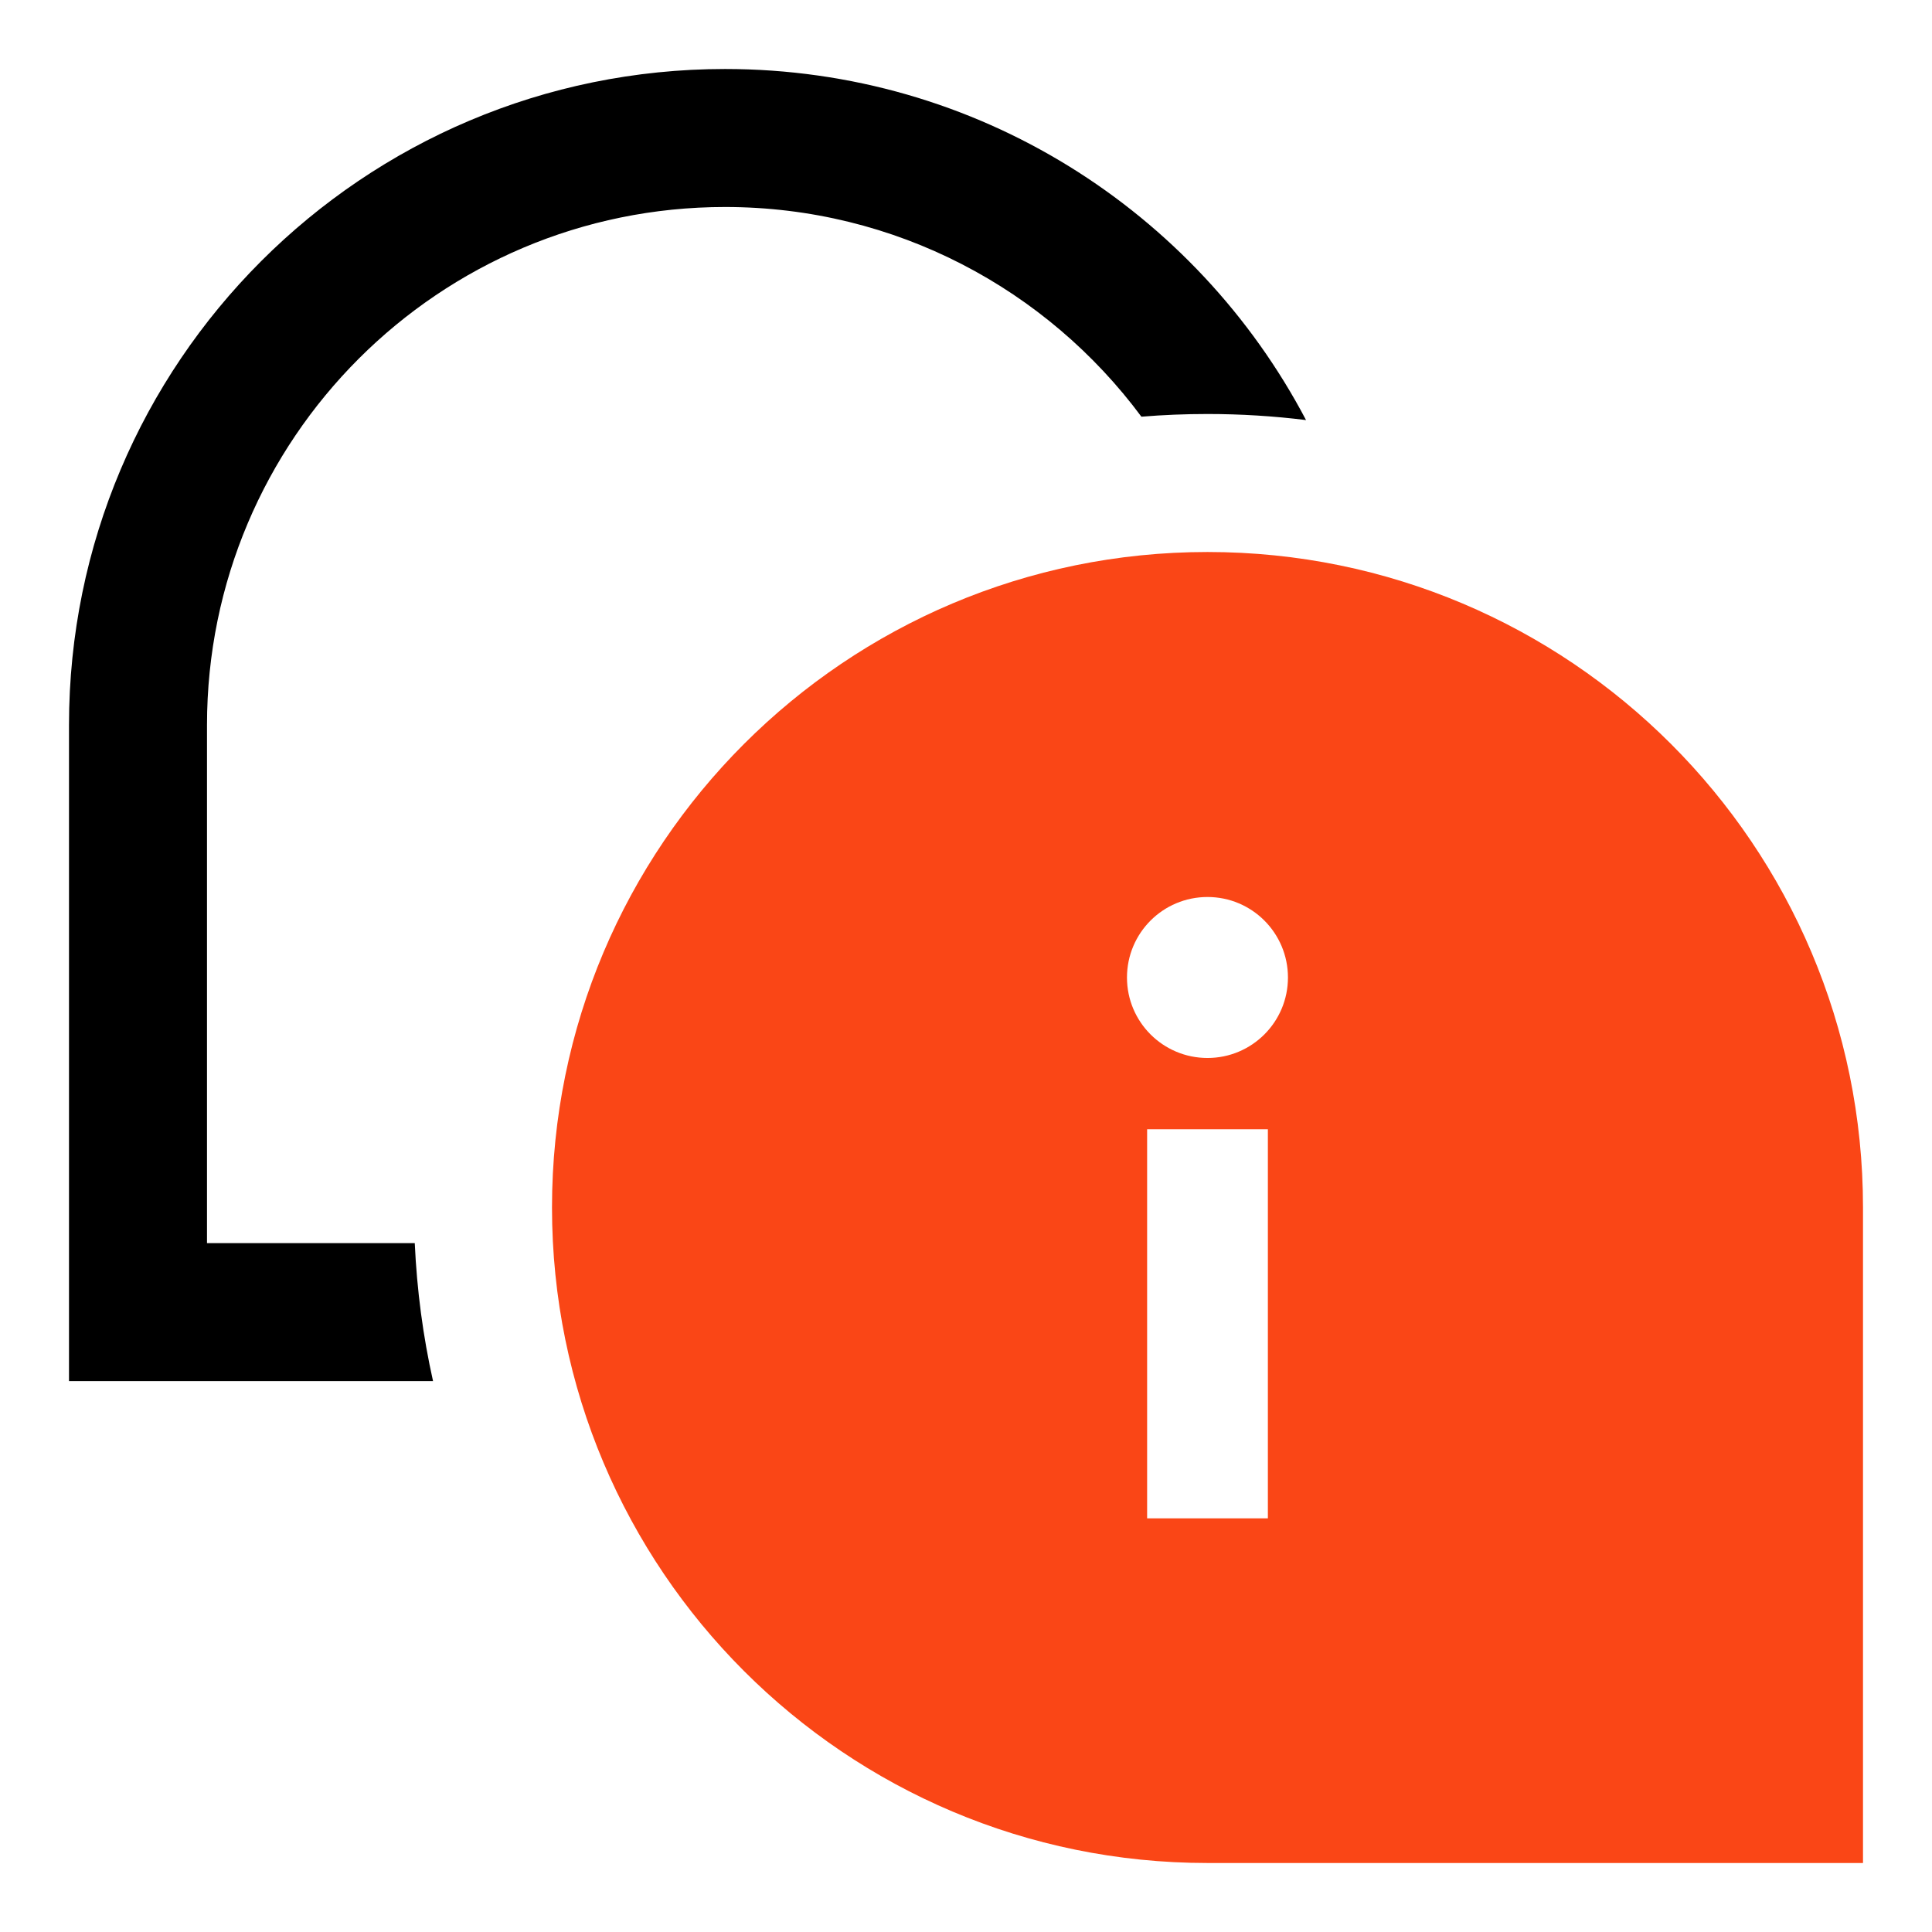 <svg xmlns="http://www.w3.org/2000/svg" fill="none" viewBox="0 0 28 28" height="28" width="28">
  <path fill="black" d="M3 10.508V18.016H6.011C6.042 18.7 6.131 19.368 6.276 20.016H1V10.508C1 5.257 5.257 1 10.508 1C14.163 1 17.337 3.063 18.928 6.088C18.46 6.03 17.983 6 17.5 6C17.177 6 16.858 6.013 16.542 6.039C15.174 4.195 12.98 3 10.508 3C6.361 3 3 6.361 3 10.508Z"></path>
  <path fill="#FA4616" d="M8 17.5C8 12.253 12.253 8 17.5 8C22.747 8 27 12.253 27 17.5V27H17.5C12.253 27 8 22.747 8 17.5ZM16.625 16.366V22.005H18.375L18.375 16.366L16.625 16.366ZM17.5 15.333C18.144 15.333 18.666 14.811 18.666 14.167C18.666 13.522 18.144 13 17.5 13C16.855 13 16.333 13.522 16.333 14.167C16.333 14.811 16.855 15.333 17.5 15.333Z"></path>
</svg>
